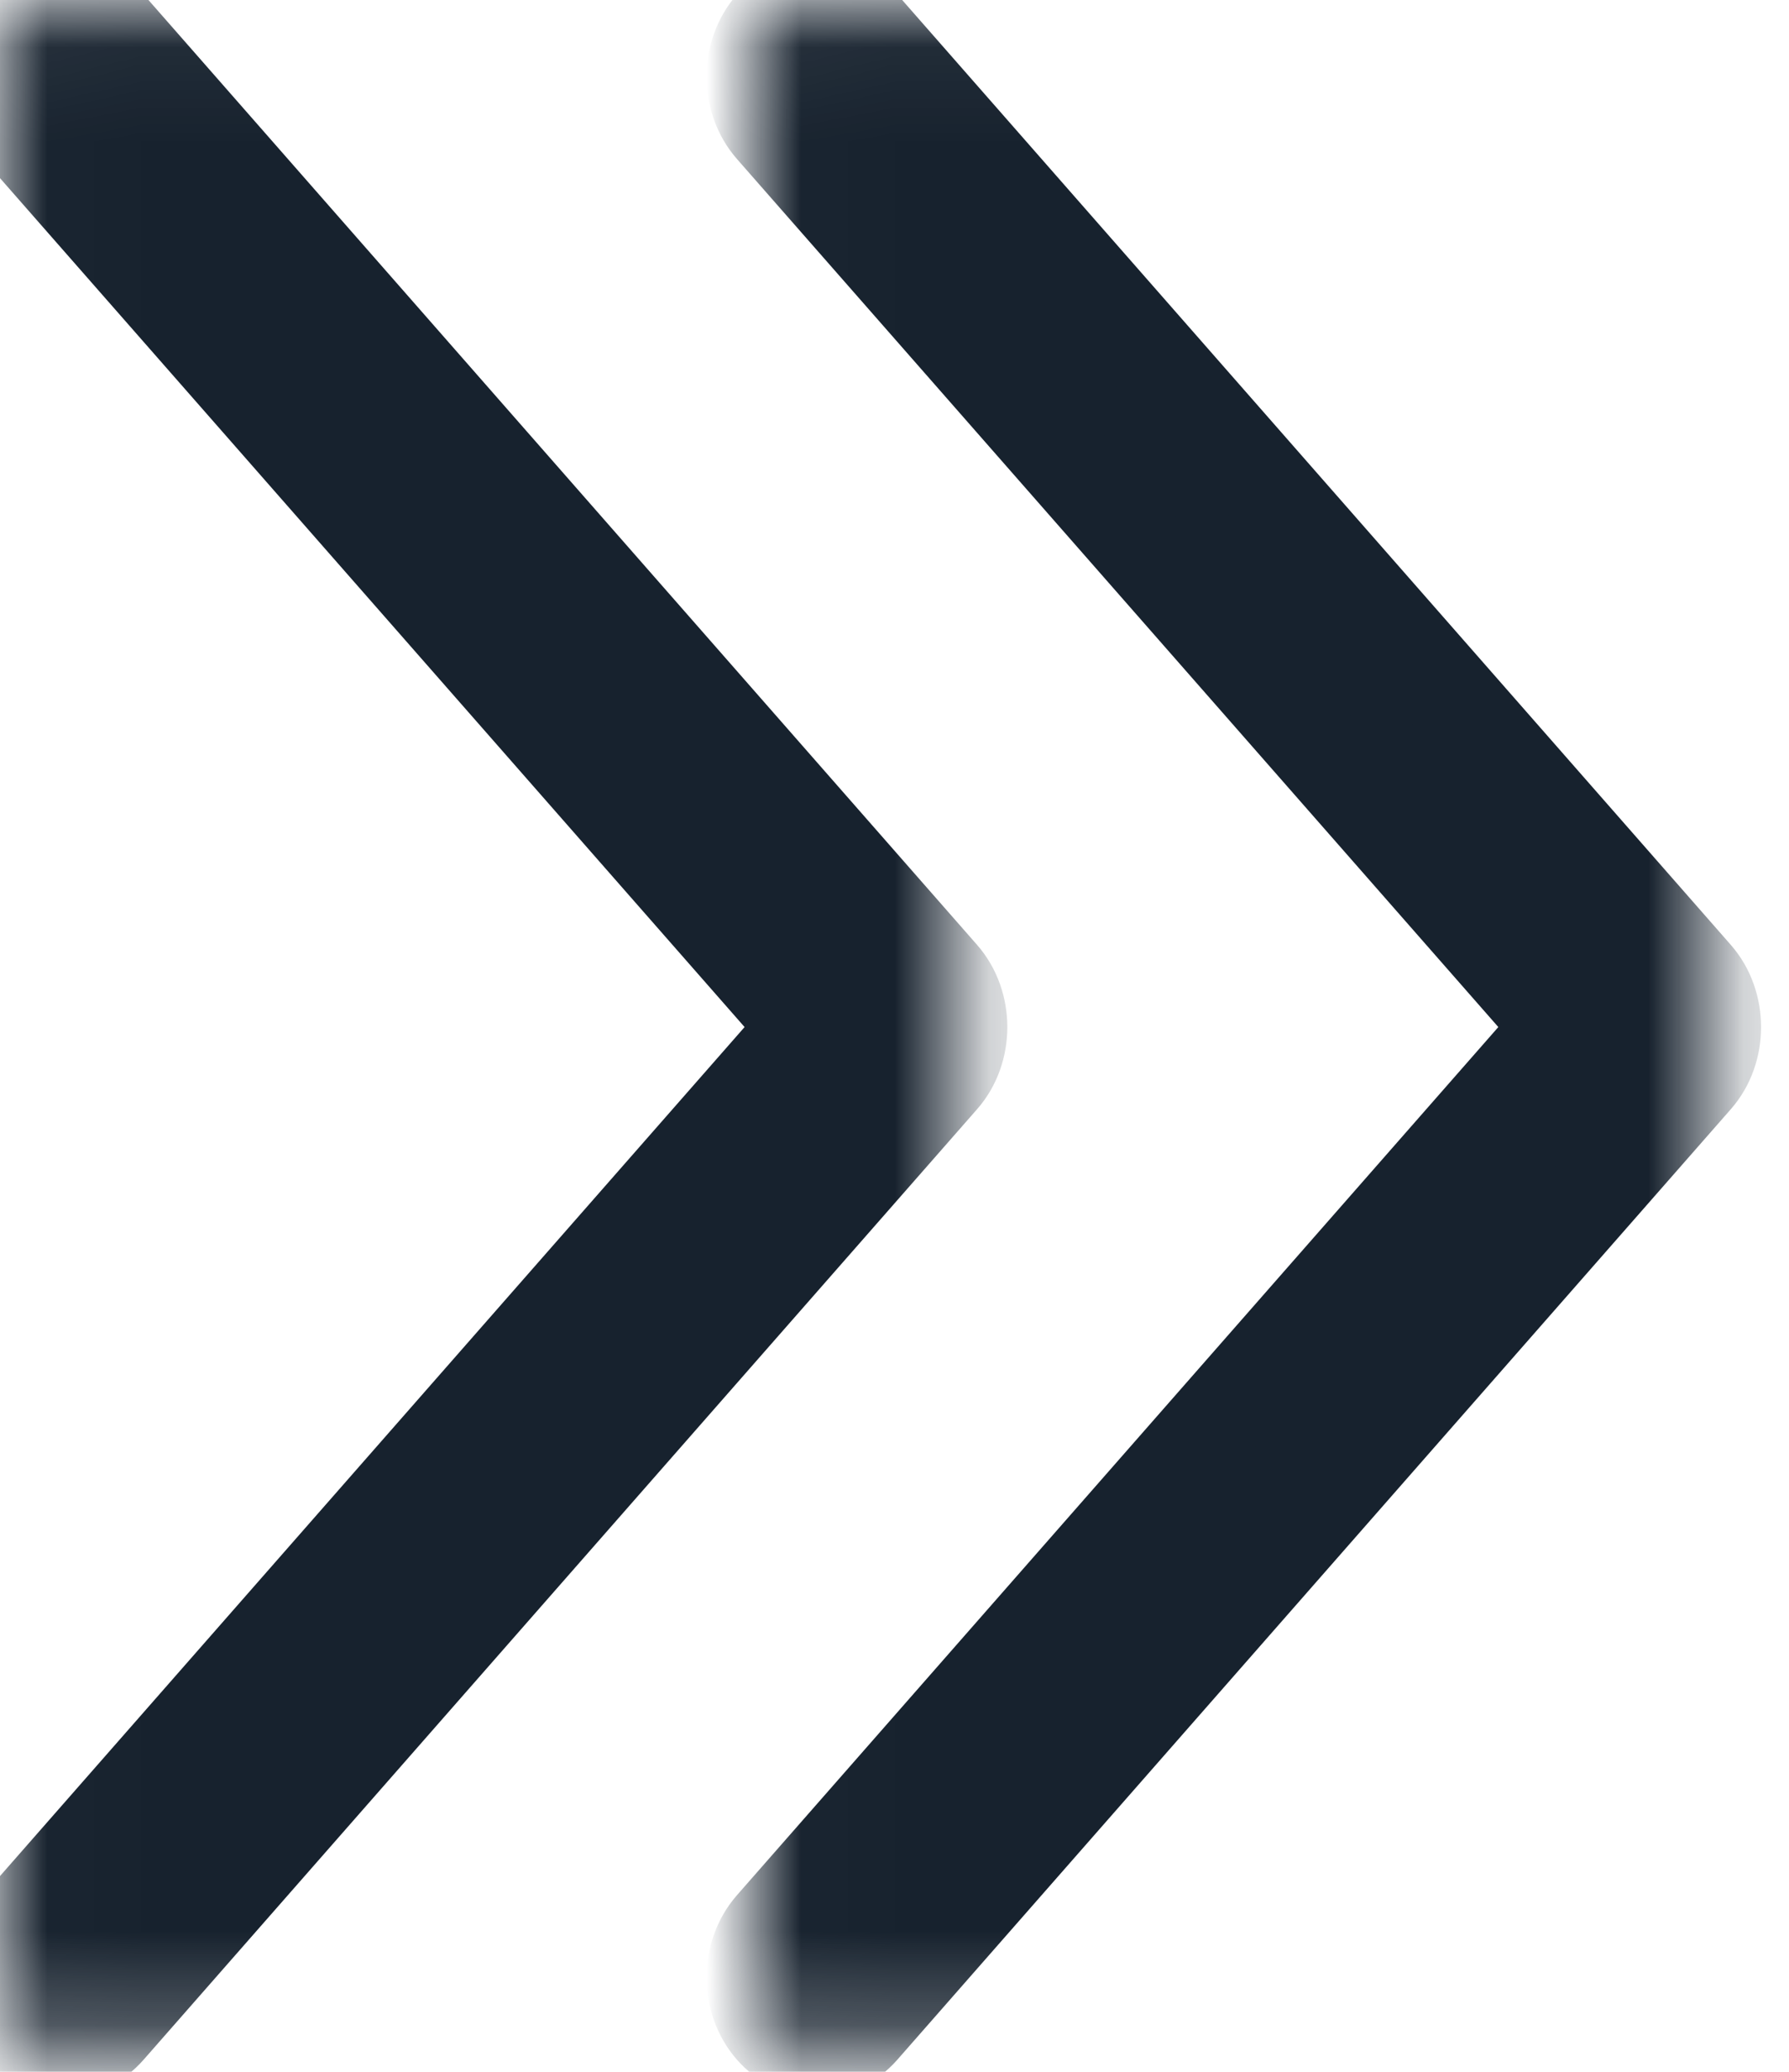 <?xml version="1.0" encoding="UTF-8"?>
<svg width="19px" height="22px" viewBox="0 0 19 22" version="1.1" xmlns="http://www.w3.org/2000/svg" xmlns:xlink="http://www.w3.org/1999/xlink">
    <!-- Generator: Sketch 53.1 (72631) - https://sketchapp.com -->
    <title>&gt;&gt;</title>
    <desc>Created with Sketch.</desc>
    <defs>
        <polygon id="path-1" points="0.012 0.047 10.199 0.047 10.199 21.766 0.012 21.766"></polygon>
        <polygon id="path-3" points="0.012 0.047 10.199 0.047 10.199 21.766 0.012 21.766"></polygon>
    </defs>
    <g id="Page-1" stroke="none" stroke-width="1" fill="none" fill-rule="evenodd">
        <g id="3.-KNAUF-cata" transform="translate(-1709, -556)">
            <g id="Group" transform="translate(1709, 503)">
                <g id="&gt;&gt;" transform="translate(0, 53)">
                    <g id="right-arrow-(2)-copy">
                        <mask id="mask-2" fill="white">
                            <use xlink:href="#path-1"></use>
                        </mask>
                        <g id="Clip-2"></g>
                        <path d="M1.15,21.541 C1.018,21.691 0.854,21.766 0.674,21.766 C0.492,21.766 0.329,21.691 0.197,21.541 C-0.066,21.241 -0.066,20.755 0.197,20.455 L8.573,10.906 L0.197,1.358 C-0.066,1.058 -0.066,0.571 0.197,0.272 C0.459,-0.028 0.887,-0.028 1.15,0.272 L10.001,10.363 C10.264,10.663 10.264,11.15 10.001,11.449 L1.15,21.541 Z" id="Fill-1" stroke="#17222E" fill="#17222E" mask="url(#mask-2)"></path>
                    </g>
                    <g id="right-arrow-(2)-copy-2" transform="translate(8.005, 0)">
                        <mask id="mask-4" fill="white">
                            <use xlink:href="#path-3"></use>
                        </mask>
                        <g id="Clip-2"></g>
                        <path d="M1.15,21.541 C1.018,21.691 0.854,21.766 0.674,21.766 C0.492,21.766 0.329,21.691 0.197,21.541 C-0.066,21.241 -0.066,20.755 0.197,20.455 L8.573,10.906 L0.197,1.358 C-0.066,1.058 -0.066,0.571 0.197,0.272 C0.459,-0.028 0.887,-0.028 1.15,0.272 L10.001,10.363 C10.264,10.663 10.264,11.15 10.001,11.449 L1.15,21.541 Z" id="Fill-1" stroke="#17222E" fill="#17222E" mask="url(#mask-4)"></path>
                    </g>
                </g>
            </g>
        </g>
    </g>
</svg>